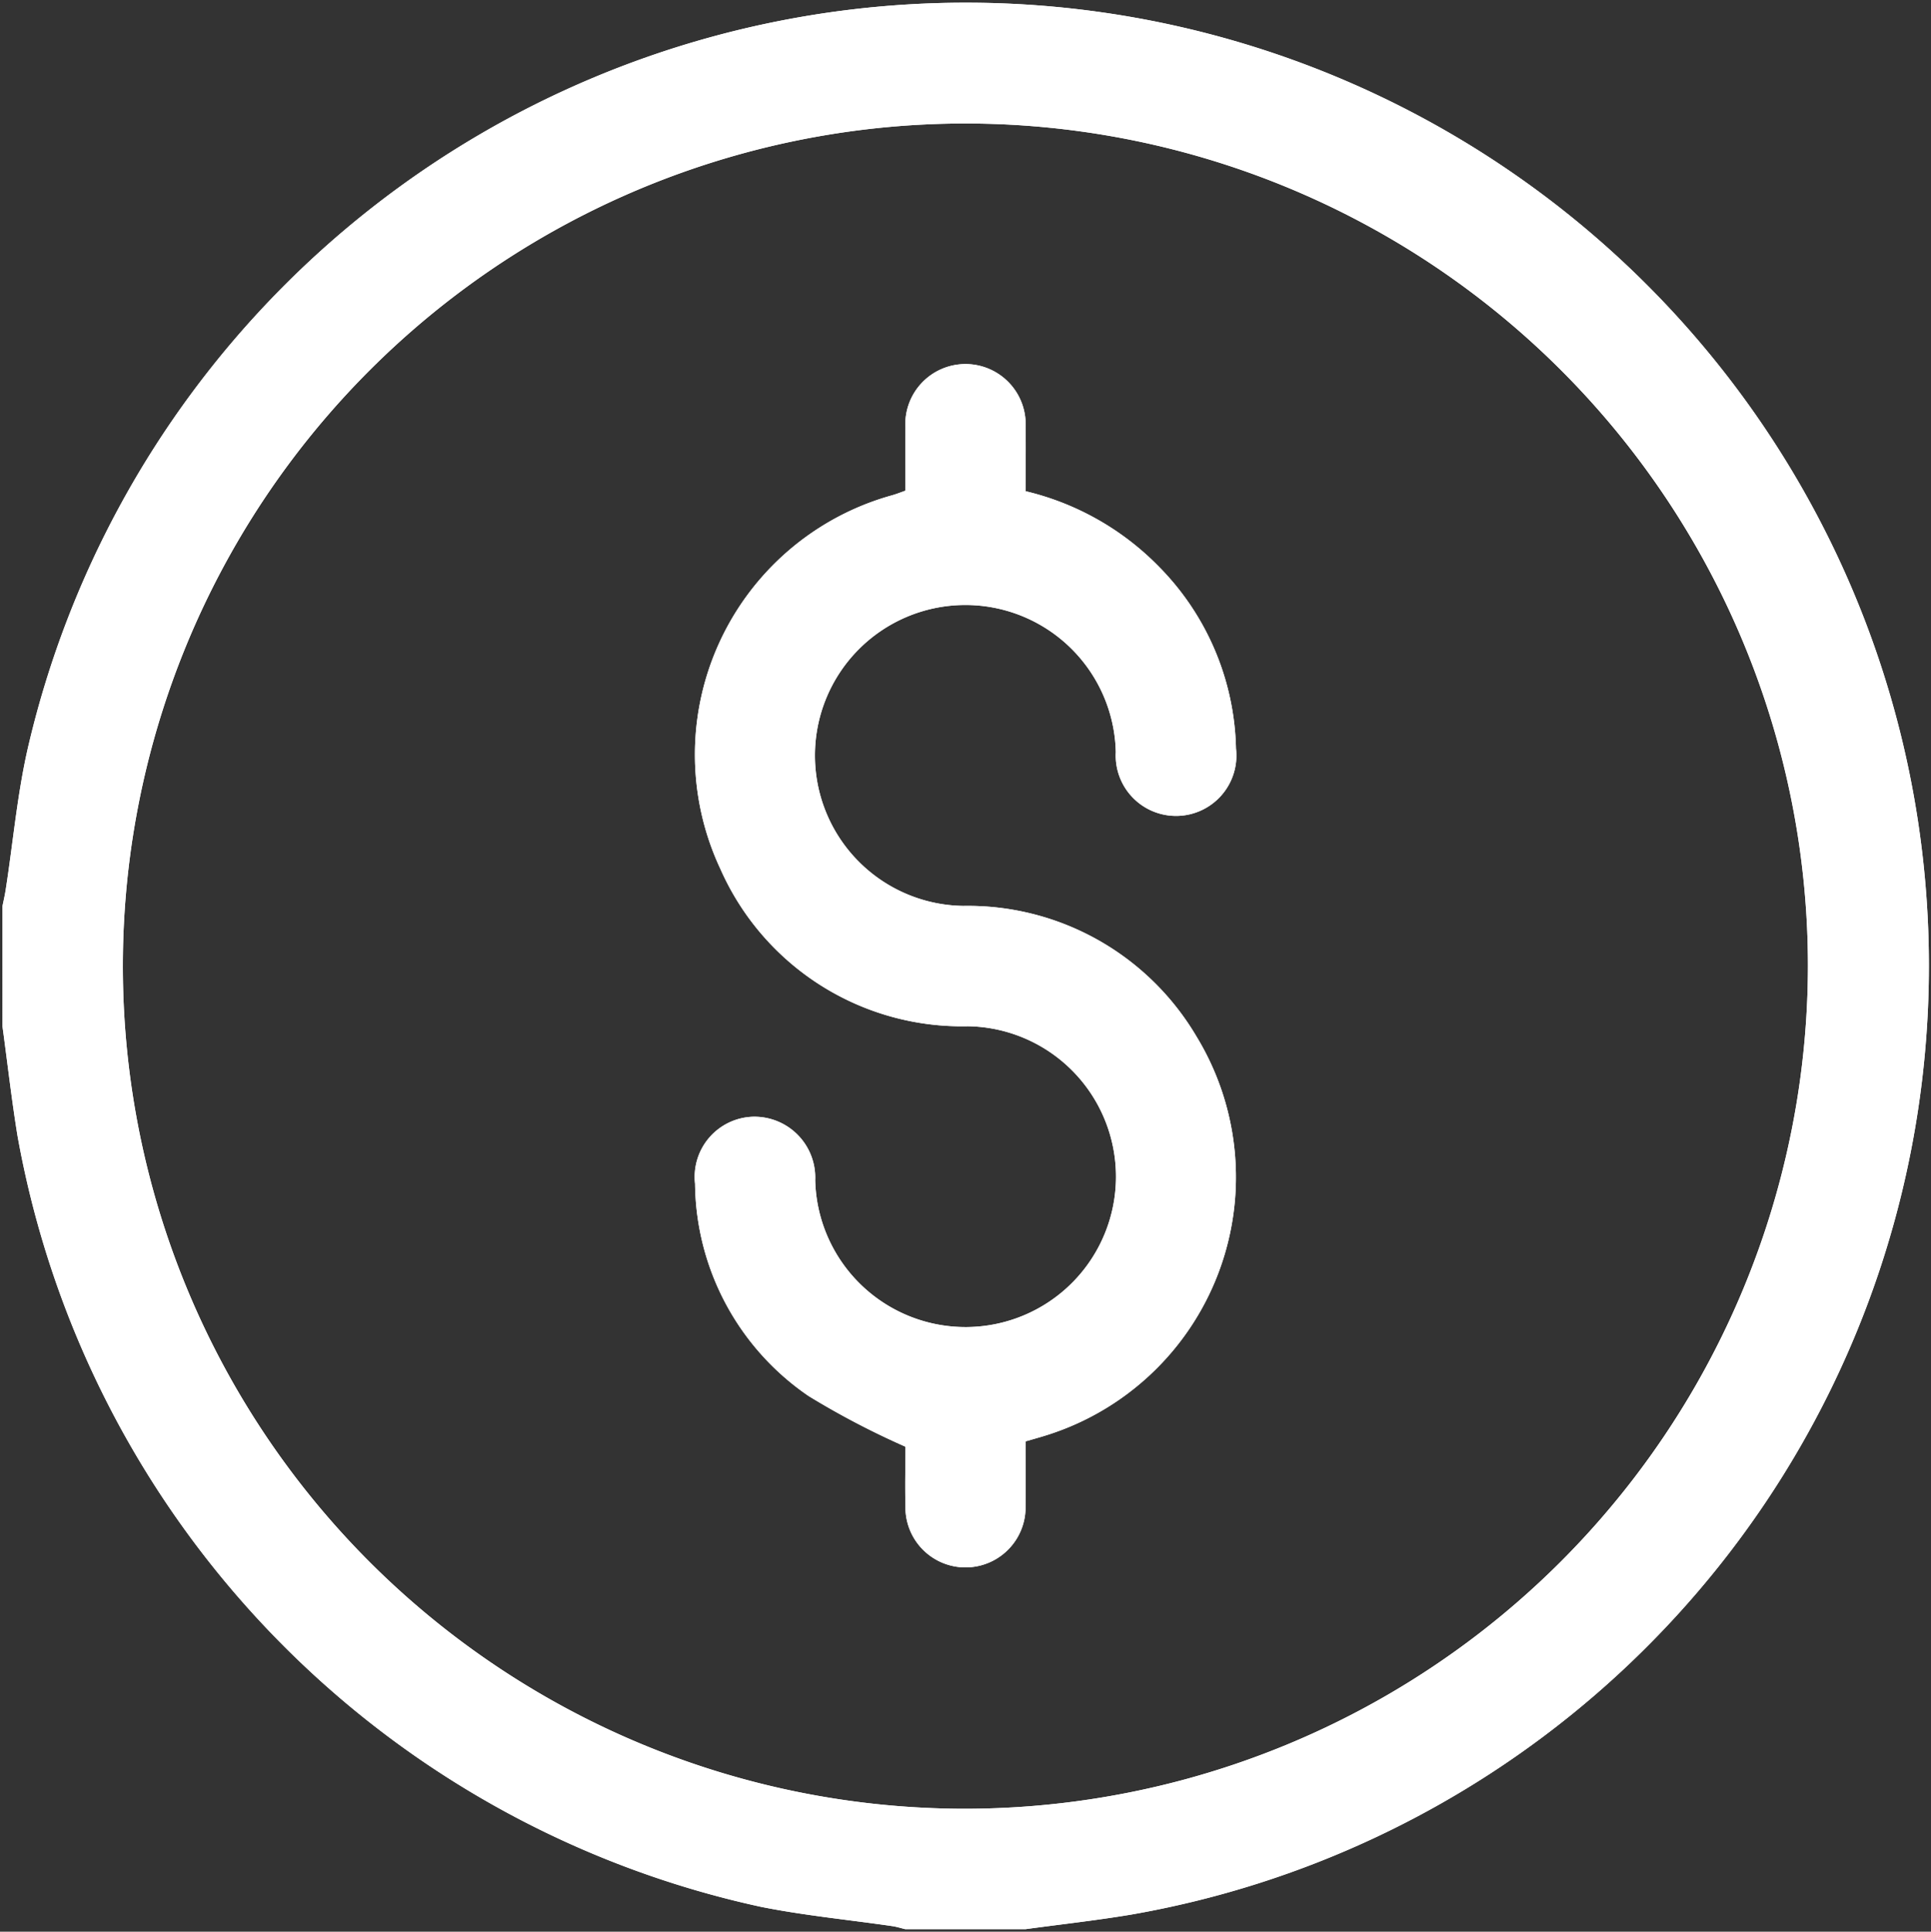 <?xml version="1.0" encoding="UTF-8"?>
<svg xmlns="http://www.w3.org/2000/svg" xmlns:xlink="http://www.w3.org/1999/xlink" width="45.693" height="45.704" viewBox="0 0 45.693 45.704">
  <rect x="0" y="0" width="45.693" height="45.704" fill="#333333" stroke="none"/>
  <defs>
    <clipPath id="clip-path">
      <rect id="Retângulo_119" data-name="Retângulo 119" width="45.693" height="45.704" fill="#fdcb25"></rect>
    </clipPath>
  </defs>
  <g id="Grupo_1381" data-name="Grupo 1381" clip-path="url(#clip-path)">
    <path id="Caminho_6556" data-name="Caminho 6556" d="M24.71,46.085H21.861c-.1-.024-.2-.056-.3-.071-1.04-.152-2.09-.252-3.118-.458A22.785,22.785,0,0,1,.856,27.318c-.14-.86-.238-1.727-.356-2.591V21.879c.026-.129.056-.257.076-.386.18-1.155.279-2.329.55-3.462A22.787,22.787,0,1,1,27.211,45.74c-.83.139-1.668.231-2.5.345M43.222,23.3A19.937,19.937,0,1,0,23.264,43.237,19.966,19.966,0,0,0,43.222,23.3" transform="translate(-0.441 -0.441)" fill="#fff"></path>
    <path id="Caminho_6557" data-name="Caminho 6557" d="M24.71,46.085H21.861c-.1-.024-.2-.056-.3-.071-1.04-.152-2.09-.252-3.118-.458A22.785,22.785,0,0,1,.856,27.318c-.14-.86-.238-1.727-.356-2.591V21.879c.026-.129.056-.257.076-.386.18-1.155.279-2.329.55-3.462A22.787,22.787,0,1,1,27.211,45.74C26.382,45.879,25.544,45.971,24.71,46.085ZM43.222,23.3A19.937,19.937,0,1,0,23.264,43.237,19.966,19.966,0,0,0,43.222,23.3Z" transform="translate(-0.441 -0.441)" fill="#fff"></path>
    <path id="Caminho_6558" data-name="Caminho 6558" d="M146.039,98.032c0,.548.009,1.052,0,1.555a1.421,1.421,0,1,1-2.843.011c-.012-.517,0-1.036,0-1.44a19.321,19.321,0,0,1-2.293-1.2,6.154,6.154,0,0,1-2.685-5.021,1.424,1.424,0,0,1,1.375-1.586,1.44,1.44,0,0,1,1.468,1.5,3.559,3.559,0,1,0,3.611-3.641,6.249,6.249,0,0,1-5.854-3.721,6.368,6.368,0,0,1,4.054-8.839c.1-.028.2-.067.323-.111,0-.5-.005-1,0-1.5a1.424,1.424,0,1,1,2.845-.015c.008.5,0,1.006,0,1.527a6.518,6.518,0,0,1,3.145,1.776,6.311,6.311,0,0,1,1.833,4.313,1.428,1.428,0,1,1-2.844.084,3.56,3.56,0,1,0-3.612,3.639,6.281,6.281,0,0,1,5.524,3.094,6.4,6.4,0,0,1-3.591,9.442c-.141.043-.283.083-.455.132" transform="translate(-121.771 -63.929)" fill="#fff"></path>
    <path id="Caminho_6559" data-name="Caminho 6559" d="M146.039,98.032c0,.548.009,1.052,0,1.555a1.421,1.421,0,1,1-2.843.011c-.012-.517,0-1.036,0-1.44a19.321,19.321,0,0,1-2.293-1.2,6.154,6.154,0,0,1-2.685-5.021,1.424,1.424,0,0,1,1.375-1.586,1.44,1.44,0,0,1,1.468,1.5,3.559,3.559,0,1,0,3.611-3.641,6.249,6.249,0,0,1-5.854-3.721,6.368,6.368,0,0,1,4.054-8.839c.1-.028.2-.067.323-.111,0-.5-.005-1,0-1.5a1.424,1.424,0,1,1,2.845-.015c.008.5,0,1.006,0,1.527a6.518,6.518,0,0,1,3.145,1.776,6.311,6.311,0,0,1,1.833,4.313,1.428,1.428,0,1,1-2.844.084,3.56,3.56,0,1,0-3.612,3.639,6.281,6.281,0,0,1,5.524,3.094,6.4,6.4,0,0,1-3.591,9.442C146.353,97.943,146.211,97.983,146.039,98.032Z" transform="translate(-121.771 -63.929)" fill="#fff"></path>
  </g>
</svg>
